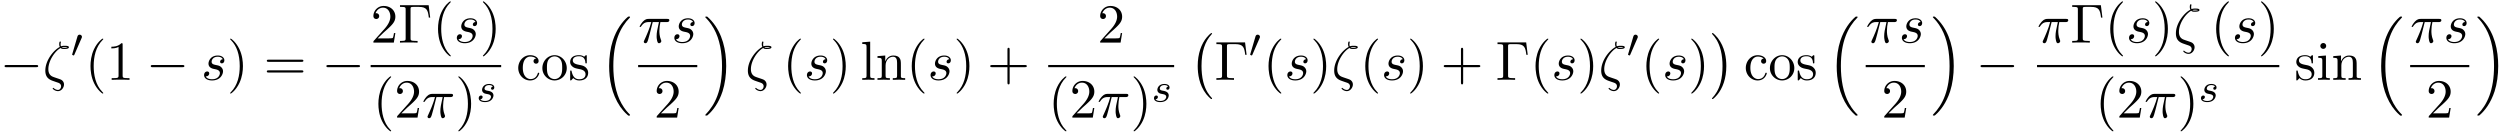 <svg xmlns="http://www.w3.org/2000/svg" xmlns:xlink="http://www.w3.org/1999/xlink" width="829" height="44" viewBox="1872.02 1482.951 495.542 26.301"><defs><path id="g0-0" d="M4.505 12.535c0-.044-.021-.066-.043-.099-.502-.534-1.244-1.418-1.702-3.196-.25-.993-.35-2.116-.35-3.13 0-2.87.688-4.877 1.997-6.295.098-.099.098-.12.098-.142 0-.11-.087-.11-.13-.11-.164 0-.753.655-.895.819-1.113 1.32-1.822 3.283-1.822 5.716 0 1.55.273 3.742 1.702 5.586.11.13.818.96 1.015.96.043 0 .13 0 .13-.11"/><path id="g0-1" d="M3.327 6.11c0-1.55-.272-3.743-1.702-5.586C1.516.393.807-.436.611-.436c-.055 0-.131.021-.131.109 0 .043.022.076.065.109.524.567 1.233 1.45 1.68 3.185.251.993.35 2.117.35 3.131 0 1.102-.099 2.215-.382 3.284-.415 1.527-1.058 2.4-1.615 3.01-.098.099-.098.12-.098.143 0 .087.076.109.13.109.165 0 .765-.666.895-.819 1.113-1.32 1.822-3.283 1.822-5.716"/><path id="g0-16" d="M5.618 19.07c.022.01.12.12.131.12h.24c.033 0 .12-.012.12-.11 0-.044-.022-.065-.044-.098-.392-.393-.981-.993-1.658-2.193C3.23 14.695 2.793 12 2.793 9.382c0-4.844 1.374-7.691 3.283-9.622.033-.033.033-.065.033-.087 0-.11-.076-.11-.207-.11-.142 0-.164 0-.262.088-1.036.894-2.204 2.41-2.956 4.713-.47 1.44-.72 3.196-.72 5.007 0 2.585.469 5.509 2.181 8.04.295.425.699.873.699.884.109.13.261.305.349.381z"/><path id="g0-17" d="M4.538 9.37c0-3.13-.73-6.457-2.88-8.912-.153-.174-.556-.6-.818-.829C.764-.436.742-.436.6-.436c-.11 0-.207 0-.207.109 0 .043.043.087.065.109.371.382.96.982 1.637 2.182C3.273 4.058 3.709 6.753 3.709 9.37c0 4.734-1.309 7.625-3.273 9.622-.021.022-.043.054-.043.087 0 .11.098.11.207.11.142 0 .164 0 .262-.088 1.036-.895 2.203-2.411 2.956-4.713.48-1.494.72-3.262.72-5.018"/><path id="g4-16" d="M3.535-6.316c.196.196.447.196.665.196.273 0 .97 0 .97-.338 0-.273-.435-.295-.872-.295-.12 0-.414 0-.698.11-.055-.132-.076-.186-.076-.415 0-.153.054-.382.054-.404 0-.087-.054-.142-.13-.142-.197 0-.197.502-.197.535 0 .185.033.382.12.545C2.225-5.945.5-3.938.5-1.822.502-.284 1.496.044 2.28.305c.327.12.35.12.665.23.23.076.677.229.677.741 0 .295-.207.72-.611.72-.284 0-.578-.13-.807-.327-.077-.065-.088-.076-.131-.076-.055 0-.11.043-.11.12 0 .109.47.523 1.048.523.676 0 1.189-.698 1.189-1.32a1 1 0 0 0-.295-.73C3.72-.023 3.513-.088 2.87-.306 1.996-.6 1.822-.655 1.56-.884c-.458-.414-.458-1.036-.458-1.243 0-1.691 1.33-3.6 2.433-4.19m.25-.12c.164-.077.36-.077.502-.077.36 0 .404.011.6.066-.087.032-.196.087-.676.087-.23 0-.306 0-.426-.076"/><path id="g4-25" d="M2.89-4.07h1.234c-.36 1.615-.459 2.085-.459 2.815 0 .164 0 .459.088.83.109.48.229.545.392.545.219 0 .448-.196.448-.415 0-.065 0-.087-.066-.24-.316-.785-.316-1.494-.316-1.8 0-.578.076-1.167.196-1.734h1.244c.142 0 .534 0 .534-.371 0-.262-.229-.262-.436-.262H2.095c-.24 0-.655 0-1.135.513-.382.425-.665.927-.665.982 0 .01 0 .109.13.109.088 0 .11-.044.175-.131.535-.84 1.167-.84 1.385-.84h.622C2.258-2.75 1.67-1.43 1.211-.436c-.087.163-.087.185-.087.261 0 .208.174.295.316.295.327 0 .415-.305.545-.71.153-.5.153-.523.295-1.068z"/><path id="g4-115" d="M4.265-4.08c-.305.01-.523.25-.523.49 0 .154.098.317.338.317s.502-.185.502-.61c0-.492-.47-.939-1.298-.939-1.44 0-1.844 1.113-1.844 1.593 0 .85.807 1.014 1.124 1.08.567.109 1.134.229 1.134.829 0 .284-.25 1.2-1.56 1.2-.153 0-.993 0-1.243-.578a.596.596 0 0 0 .687-.578c0-.251-.175-.382-.404-.382-.283 0-.61.229-.61.72 0 .622.621 1.058 1.56 1.058C3.894.12 4.32-1.2 4.32-1.69c0-.394-.207-.666-.338-.797-.295-.306-.611-.36-1.091-.458-.393-.088-.83-.164-.83-.655 0-.316.263-.982 1.223-.982.272 0 .818.077.981.502"/><path id="g2-0" d="M7.19-2.51c.185 0 .38 0 .38-.217s-.195-.218-.38-.218H1.286c-.185 0-.382 0-.382.218s.197.218.382.218z"/><path id="g3-115" d="M3.212-2.997c-.183.032-.35.176-.35.375 0 .143.095.247.27.247.12 0 .367-.088.367-.446 0-.495-.518-.694-1.012-.694-1.068 0-1.403.757-1.403 1.164 0 .08 0 .366.295.59.183.143.319.167.733.247.279.055.733.135.733.55 0 .207-.151.47-.374.621-.295.192-.686.2-.813.2-.192 0-.733-.032-.933-.351a.44.44 0 0 0 .463-.439c0-.239-.216-.294-.311-.294-.128 0-.455.095-.455.534 0 .47.495.773 1.236.773 1.387 0 1.681-.98 1.681-1.315 0-.718-.78-.87-1.075-.925-.383-.072-.694-.127-.694-.462 0-.144.136-.67.909-.67.303 0 .613.088.733.295"/><path id="g1-48" d="M2.112-3.778c.04-.103.072-.16.072-.239 0-.263-.24-.438-.462-.438-.32 0-.407.279-.439.39L.271-.63c-.032.096-.032.12-.032.128 0 .072.048.088.128.111.143.064.159.064.175.064.024 0 .072 0 .127-.135z"/><path id="g5-0" d="M6.044-7.418H.36v.338h.262c.84 0 .862.12.862.513v5.716c0 .393-.022.513-.862.513H.36V0c.382-.033 1.233-.033 1.658-.033.447 0 1.44 0 1.833.033v-.338h-.36c-1.036 0-1.036-.142-1.036-.524v-5.782c0-.36.021-.436.534-.436h1.124c1.56 0 1.789.644 1.963 2.116h.273z"/><path id="g5-40" d="M3.61 2.618c0-.033 0-.054-.185-.24-1.363-1.374-1.712-3.436-1.712-5.105 0-1.898.414-3.797 1.756-5.16.142-.131.142-.153.142-.186 0-.076-.044-.109-.11-.109-.108 0-1.09.742-1.734 2.127-.556 1.2-.687 2.411-.687 3.328 0 .85.12 2.17.72 3.403.655 1.342 1.593 2.051 1.702 2.051.065 0 .109-.032.109-.109"/><path id="g5-41" d="M3.153-2.727c0-.851-.12-2.171-.72-3.404C1.778-7.473.84-8.18.73-8.18c-.066 0-.11.043-.11.108 0 .033 0 .055.208.251C1.9-6.742 2.52-5.007 2.52-2.727c0 1.865-.404 3.785-1.756 5.16-.142.13-.142.152-.142.185 0 .066.043.11.109.11.109 0 1.09-.743 1.734-2.128.557-1.2.688-2.41.688-3.327"/><path id="g5-43" d="M4.462-2.51h3.043c.153 0 .36 0 .36-.217s-.207-.218-.36-.218H4.462V-6c0-.153 0-.36-.218-.36s-.219.207-.219.36v3.055H.971c-.153 0-.36 0-.36.218s.207.218.36.218h3.054V.545c0 .153 0 .36.219.36s.218-.207.218-.36z"/><path id="g5-49" d="M3.207-6.982c0-.262 0-.283-.25-.283-.677.698-1.637.698-1.986.698v.338c.218 0 .862 0 1.429-.284v5.651c0 .393-.033.524-1.015.524h-.349V0c.382-.033 1.331-.033 1.768-.033s1.385 0 1.767.033v-.338h-.35c-.981 0-1.014-.12-1.014-.524z"/><path id="g5-50" d="m1.385-.84 1.157-1.124c1.702-1.505 2.356-2.094 2.356-3.185 0-1.244-.982-2.116-2.313-2.116a2.016 2.016 0 0 0-2.04 1.974c0 .611.546.611.579.611.185 0 .567-.13.567-.578a.55.55 0 0 0-.578-.567c-.088 0-.11 0-.142.01.25-.709.84-1.112 1.473-1.112.992 0 1.461.883 1.461 1.778 0 .873-.545 1.734-1.145 2.41L.665-.403c-.12.12-.12.142-.12.404h4.048l.305-1.898h-.273c-.054.327-.13.807-.24.97C4.31-.84 3.59-.84 3.35-.84z"/><path id="g5-61" d="M7.495-3.567c.163 0 .37 0 .37-.218s-.207-.219-.36-.219H.971c-.153 0-.36 0-.36.219s.207.218.37.218zm.01 2.116c.153 0 .36 0 .36-.218s-.207-.218-.37-.218H.982c-.164 0-.371 0-.371.218s.207.218.36.218z"/><path id="g5-99" d="M1.276-2.378c0-1.778.895-2.237 1.473-2.237.098 0 .786.011 1.167.404-.447.033-.512.36-.512.502a.48.48 0 0 0 .501.502c.284 0 .502-.186.502-.513 0-.742-.829-1.167-1.669-1.167-1.363 0-2.367 1.178-2.367 2.53C.37-.96 1.45.12 2.716.12c1.462 0 1.811-1.31 1.811-1.418s-.109-.11-.142-.11c-.098 0-.12.044-.141.11C3.927-.284 3.218-.153 2.814-.153c-.578 0-1.538-.469-1.538-2.225"/><path id="g5-105" d="m1.93-4.822-1.526.12v.338c.709 0 .807.066.807.6v2.935c0 .49-.12.49-.851.49V0c.35-.01.938-.033 1.2-.033.382 0 .764.022 1.135.033v-.338c-.72 0-.764-.055-.764-.48zm.045-1.898a.57.57 0 0 0-.579-.578.59.59 0 0 0-.578.578c0 .295.24.578.578.578a.57.57 0 0 0 .579-.578"/><path id="g5-108" d="m1.93-7.57-1.57.12v.337c.764 0 .85.077.85.611v5.673c0 .49-.12.49-.85.49V0c.36-.01.938-.033 1.21-.033S2.379-.01 2.783 0v-.338c-.731 0-.851 0-.851-.491z"/><path id="g5-110" d="M1.2-3.753v2.924c0 .49-.12.49-.85.49V0c.38-.01.937-.033 1.232-.033.283 0 .85.022 1.222.033v-.338c-.731 0-.851 0-.851-.491v-2.007c0-1.135.774-1.746 1.472-1.746.688 0 .808.59.808 1.211v2.542c0 .49-.12.49-.851.49V0c.382-.01.938-.033 1.233-.033.283 0 .85.022 1.221.033v-.338c-.567 0-.84 0-.85-.327V-2.75c0-.938 0-1.276-.339-1.67-.152-.185-.512-.403-1.145-.403-.797 0-1.31.47-1.615 1.146v-1.146l-1.538.12v.338c.764 0 .851.077.851.611"/><path id="g5-111" d="M5.138-2.335c0-1.396-1.09-2.552-2.41-2.552-1.364 0-2.423 1.189-2.423 2.552A2.435 2.435 0 0 0 2.716.12a2.43 2.43 0 0 0 2.422-2.455M2.728-.153c-.47 0-.95-.229-1.244-.73-.273-.48-.273-1.146-.273-1.539 0-.425 0-1.014.262-1.494a1.46 1.46 0 0 1 1.243-.731c.48 0 .95.24 1.233.709s.284 1.102.284 1.516c0 .393 0 .982-.24 1.462-.24.49-.72.807-1.266.807"/><path id="g5-115" d="M2.27-2.116c.24.043 1.134.218 1.134 1.003 0 .557-.382.993-1.233.993C1.255-.12.86-.742.655-1.67.622-1.81.61-1.854.502-1.854c-.142 0-.142.077-.142.273v1.44C.36.044.36.12.48.12.535.12.545.11.753-.098.775-.12.775-.142.97-.35c.48.458.97.469 1.2.469 1.254 0 1.756-.73 1.756-1.516 0-.579-.327-.906-.458-1.037-.36-.349-.785-.436-1.244-.523-.61-.12-1.341-.262-1.341-.895 0-.382.283-.829 1.221-.829 1.2 0 1.255.982 1.277 1.32.01.098.109.098.13.098.143 0 .143-.054.143-.262v-1.101c0-.186 0-.262-.12-.262-.055 0-.077 0-.219.13a1.4 1.4 0 0 1-.185.175c-.415-.305-.862-.305-1.026-.305-1.33 0-1.745.73-1.745 1.342 0 .381.175.687.47.927.348.283.654.349 1.44.502"/></defs><g id="page1"><use xlink:href="#g2-0" x="1872.02" y="1498.778"/><use xlink:href="#g4-16" x="1880.505" y="1498.778"/><use xlink:href="#g1-48" x="1886.082" y="1494.273"/><use xlink:href="#g5-40" x="1888.877" y="1498.778"/><use xlink:href="#g5-49" x="1893.12" y="1498.778"/><use xlink:href="#g2-0" x="1900.999" y="1498.778"/><use xlink:href="#g4-115" x="1911.908" y="1498.778"/><use xlink:href="#g5-41" x="1917.021" y="1498.778"/><use xlink:href="#g5-61" x="1924.294" y="1498.778"/><use xlink:href="#g2-0" x="1935.809" y="1498.778"/><use xlink:href="#g5-50" x="1945.489" y="1491.398"/><use xlink:href="#g5-0" x="1950.944" y="1491.398"/><use xlink:href="#g5-40" x="1957.762" y="1491.398"/><use xlink:href="#g4-115" x="1962.005" y="1491.398"/><use xlink:href="#g5-41" x="1967.118" y="1491.398"/><path d="M1945.489 1495.832h25.871v.436h-25.871z"/><use xlink:href="#g5-40" x="1945.943" y="1506.261"/><use xlink:href="#g5-50" x="1950.186" y="1506.261"/><use xlink:href="#g4-25" x="1955.64" y="1506.261"/><use xlink:href="#g5-41" x="1962.25" y="1506.261"/><use xlink:href="#g3-115" x="1966.493" y="1503.109"/><use xlink:href="#g5-99" x="1974.374" y="1498.778"/><use xlink:href="#g5-111" x="1979.223" y="1498.778"/><use xlink:href="#g5-115" x="1984.677" y="1498.778"/><use xlink:href="#g0-16" x="1990.799" y="1486.669"/><use xlink:href="#g4-25" x="1998.509" y="1491.398"/><use xlink:href="#g4-115" x="2005.119" y="1491.398"/><path d="M1998.509 1495.832h11.723v.436h-11.723z"/><use xlink:href="#g5-50" x="2001.644" y="1506.261"/><use xlink:href="#g0-17" x="2011.428" y="1486.669"/><use xlink:href="#g4-16" x="2019.762" y="1498.778"/><use xlink:href="#g5-40" x="2027.157" y="1498.778"/><use xlink:href="#g4-115" x="2031.4" y="1498.778"/><use xlink:href="#g5-41" x="2036.513" y="1498.778"/><use xlink:href="#g5-108" x="2042.574" y="1498.778"/><use xlink:href="#g5-110" x="2045.604" y="1498.778"/><use xlink:href="#g5-40" x="2051.665" y="1498.778"/><use xlink:href="#g4-115" x="2055.907" y="1498.778"/><use xlink:href="#g5-41" x="2061.021" y="1498.778"/><use xlink:href="#g5-43" x="2067.688" y="1498.778"/><use xlink:href="#g5-50" x="2089.547" y="1491.398"/><path d="M2079.792 1495.832h24.963v.436h-24.963z"/><use xlink:href="#g5-40" x="2079.792" y="1506.261"/><use xlink:href="#g5-50" x="2084.035" y="1506.261"/><use xlink:href="#g4-25" x="2089.489" y="1506.261"/><use xlink:href="#g5-41" x="2096.099" y="1506.261"/><use xlink:href="#g3-115" x="2100.342" y="1503.109"/><use xlink:href="#g0-0" x="2107.769" y="1489.941"/><use xlink:href="#g5-0" x="2112.769" y="1498.778"/><use xlink:href="#g1-48" x="2119.588" y="1494.273"/><use xlink:href="#g5-40" x="2122.383" y="1498.778"/><use xlink:href="#g4-115" x="2126.625" y="1498.778"/><use xlink:href="#g5-41" x="2131.739" y="1498.778"/><use xlink:href="#g4-16" x="2135.981" y="1498.778"/><use xlink:href="#g5-40" x="2141.559" y="1498.778"/><use xlink:href="#g4-115" x="2145.801" y="1498.778"/><use xlink:href="#g5-41" x="2150.915" y="1498.778"/><use xlink:href="#g5-43" x="2157.581" y="1498.778"/><use xlink:href="#g5-0" x="2168.491" y="1498.778"/><use xlink:href="#g5-40" x="2175.309" y="1498.778"/><use xlink:href="#g4-115" x="2179.551" y="1498.778"/><use xlink:href="#g5-41" x="2184.665" y="1498.778"/><use xlink:href="#g4-16" x="2188.907" y="1498.778"/><use xlink:href="#g1-48" x="2194.485" y="1494.273"/><use xlink:href="#g5-40" x="2197.28" y="1498.778"/><use xlink:href="#g4-115" x="2201.522" y="1498.778"/><use xlink:href="#g5-41" x="2206.636" y="1498.778"/><use xlink:href="#g0-1" x="2210.878" y="1489.941"/><use xlink:href="#g5-99" x="2217.697" y="1498.778"/><use xlink:href="#g5-111" x="2222.545" y="1498.778"/><use xlink:href="#g5-115" x="2228" y="1498.778"/><use xlink:href="#g0-16" x="2234.121" y="1486.669"/><use xlink:href="#g4-25" x="2241.831" y="1491.398"/><use xlink:href="#g4-115" x="2248.441" y="1491.398"/><path d="M2241.831 1495.832h11.723v.436h-11.723z"/><use xlink:href="#g5-50" x="2244.966" y="1506.261"/><use xlink:href="#g0-17" x="2254.75" y="1486.669"/><use xlink:href="#g2-0" x="2263.69" y="1498.778"/><use xlink:href="#g4-25" x="2275.794" y="1491.398"/><use xlink:href="#g5-0" x="2282.404" y="1491.398"/><use xlink:href="#g5-40" x="2289.222" y="1491.398"/><use xlink:href="#g4-115" x="2293.465" y="1491.398"/><use xlink:href="#g5-41" x="2298.579" y="1491.398"/><use xlink:href="#g4-16" x="2302.821" y="1491.398"/><use xlink:href="#g5-40" x="2310.217" y="1491.398"/><use xlink:href="#g4-115" x="2314.459" y="1491.398"/><use xlink:href="#g5-41" x="2319.573" y="1491.398"/><path d="M2275.794 1495.832h48.021v.436h-48.021z"/><use xlink:href="#g5-40" x="2287.323" y="1506.261"/><use xlink:href="#g5-50" x="2291.566" y="1506.261"/><use xlink:href="#g4-25" x="2297.02" y="1506.261"/><use xlink:href="#g5-41" x="2303.63" y="1506.261"/><use xlink:href="#g3-115" x="2307.872" y="1503.109"/><use xlink:href="#g5-115" x="2326.829" y="1498.778"/><use xlink:href="#g5-105" x="2331.132" y="1498.778"/><use xlink:href="#g5-110" x="2334.162" y="1498.778"/><use xlink:href="#g0-16" x="2342.041" y="1486.669"/><use xlink:href="#g4-25" x="2349.752" y="1491.398"/><use xlink:href="#g4-115" x="2356.362" y="1491.398"/><path d="M2349.752 1495.832h11.723v.436h-11.723z"/><use xlink:href="#g5-50" x="2352.886" y="1506.261"/><use xlink:href="#g0-17" x="2362.671" y="1486.669"/></g><script type="text/ecmascript">if(window.parent.postMessage)window.parent.postMessage(&quot;13.14276|621.75|33|&quot;+window.location,&quot;*&quot;);</script></svg>